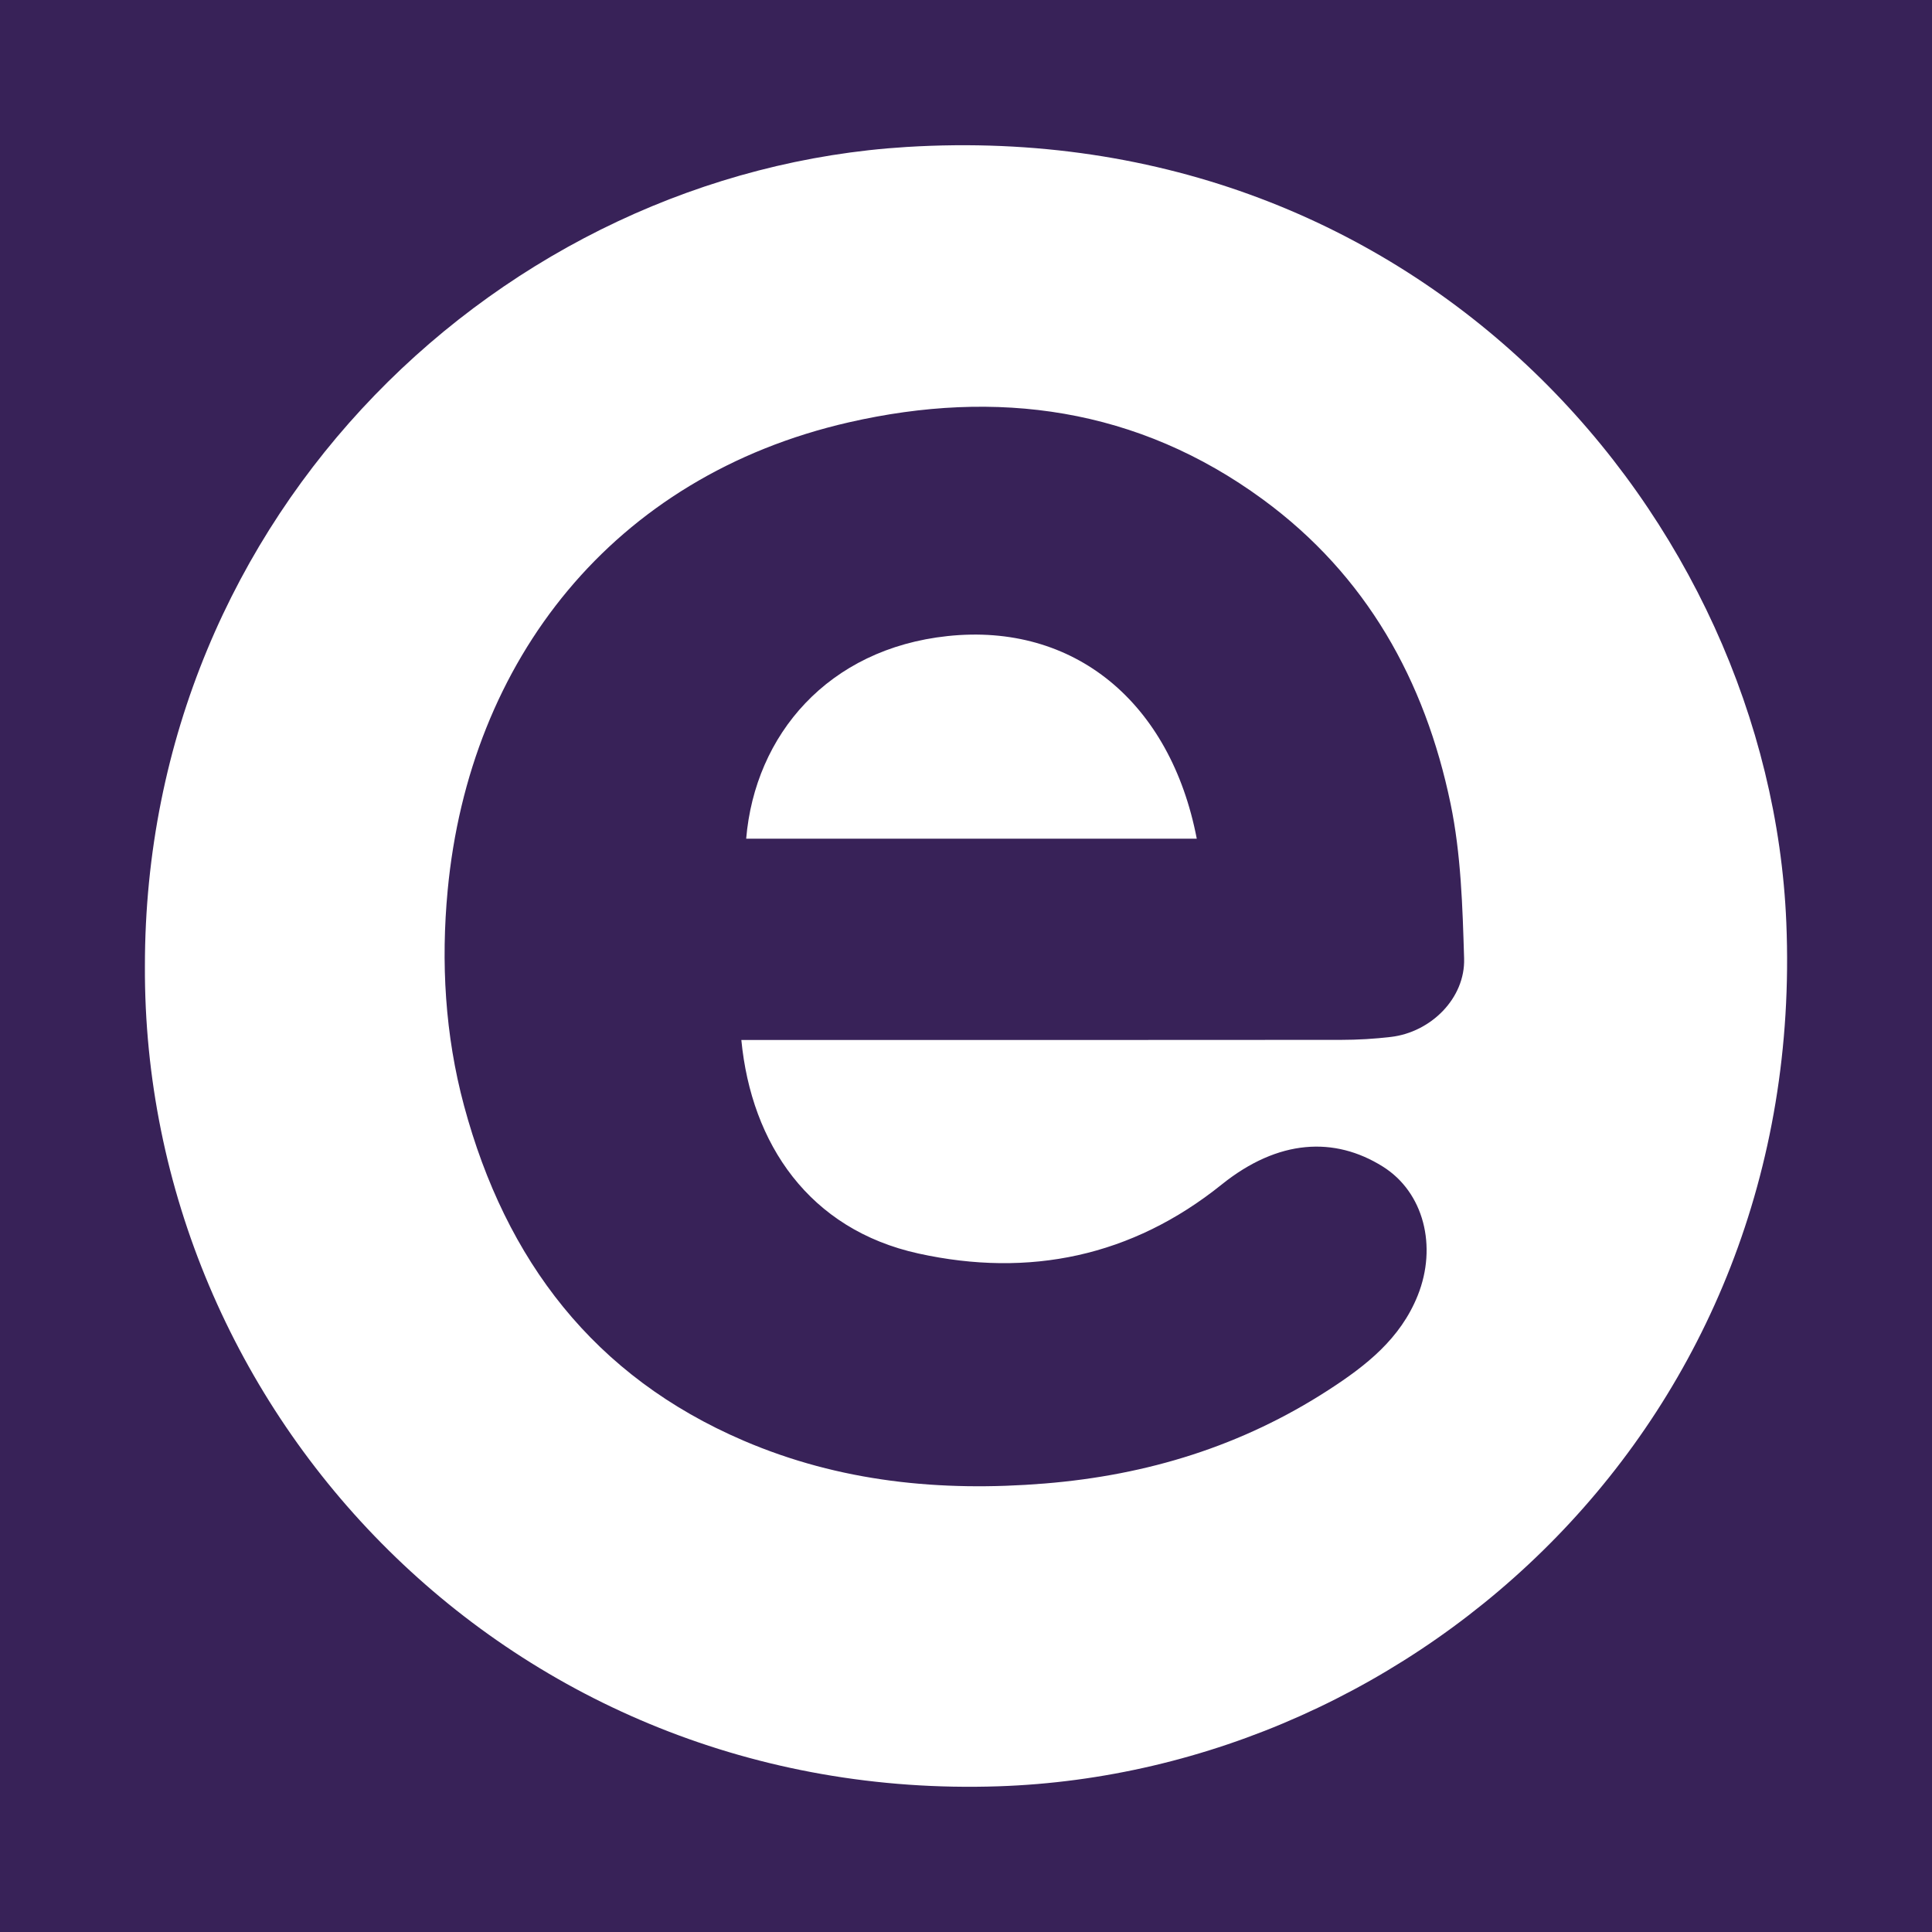 <?xml version="1.0" encoding="utf-8"?>
<!-- Generator: Adobe Illustrator 17.0.0, SVG Export Plug-In . SVG Version: 6.00 Build 0)  -->
<!DOCTYPE svg PUBLIC "-//W3C//DTD SVG 1.1//EN" "http://www.w3.org/Graphics/SVG/1.1/DTD/svg11.dtd">
<svg version="1.1" id="Layer_1" xmlns="http://www.w3.org/2000/svg" xmlns:xlink="http://www.w3.org/1999/xlink" x="0px" y="0px"
	 width="200px" height="200px" viewBox="0 0 200 200" enable-background="new 0 0 200 200" xml:space="preserve">
<rect fill="#382258" width="200" height="200"/>
<g>
	<path fill="#FFFFFF" d="M15.001,100.018C14.98,52.925,52.17,17.775,93.837,15.215c53.454-3.284,89.354,38.56,91.082,80.288
		c2.145,51.786-38.353,87.971-81.563,89.414C52.984,186.598,14.795,146.348,15.001,100.018z M76.743,107.658c0.907,0,1.789,0,2.67,0
		c19.805,0.001,39.61,0.009,59.415-0.011c1.723-0.002,3.456-0.103,5.167-0.306c4.141-0.491,7.692-4.01,7.569-8.115
		c-0.161-5.361-0.319-10.815-1.404-16.037c-2.648-12.748-8.709-23.631-19.413-31.478c-12.983-9.517-27.575-11.488-42.869-7.992
		c-24.448,5.588-39.293,24.669-41.536,48.45c-0.701,7.429-0.282,14.949,1.694,22.29c4.316,16.03,13.468,28.037,28.929,34.673
		c9.949,4.27,20.386,5.315,31.174,4.44c10.65-0.863,20.447-3.891,29.402-9.692c3.871-2.507,7.424-5.283,9.223-9.776
		c2.032-5.076,0.636-10.682-3.621-13.345c-4.985-3.119-10.804-2.855-16.676,1.863c-9.285,7.462-19.932,9.66-31.393,7.14
		C83.776,127.277,77.783,118.43,76.743,107.658z"/>
	<path fill="#FFFFFF" d="M123.889,86.821c-15.657,0-31.147,0-46.645,0c0.911-10.767,8.486-19.66,20.849-20.976
		C111.185,64.451,121.169,72.684,123.889,86.821z"/>
</g>
</svg>
